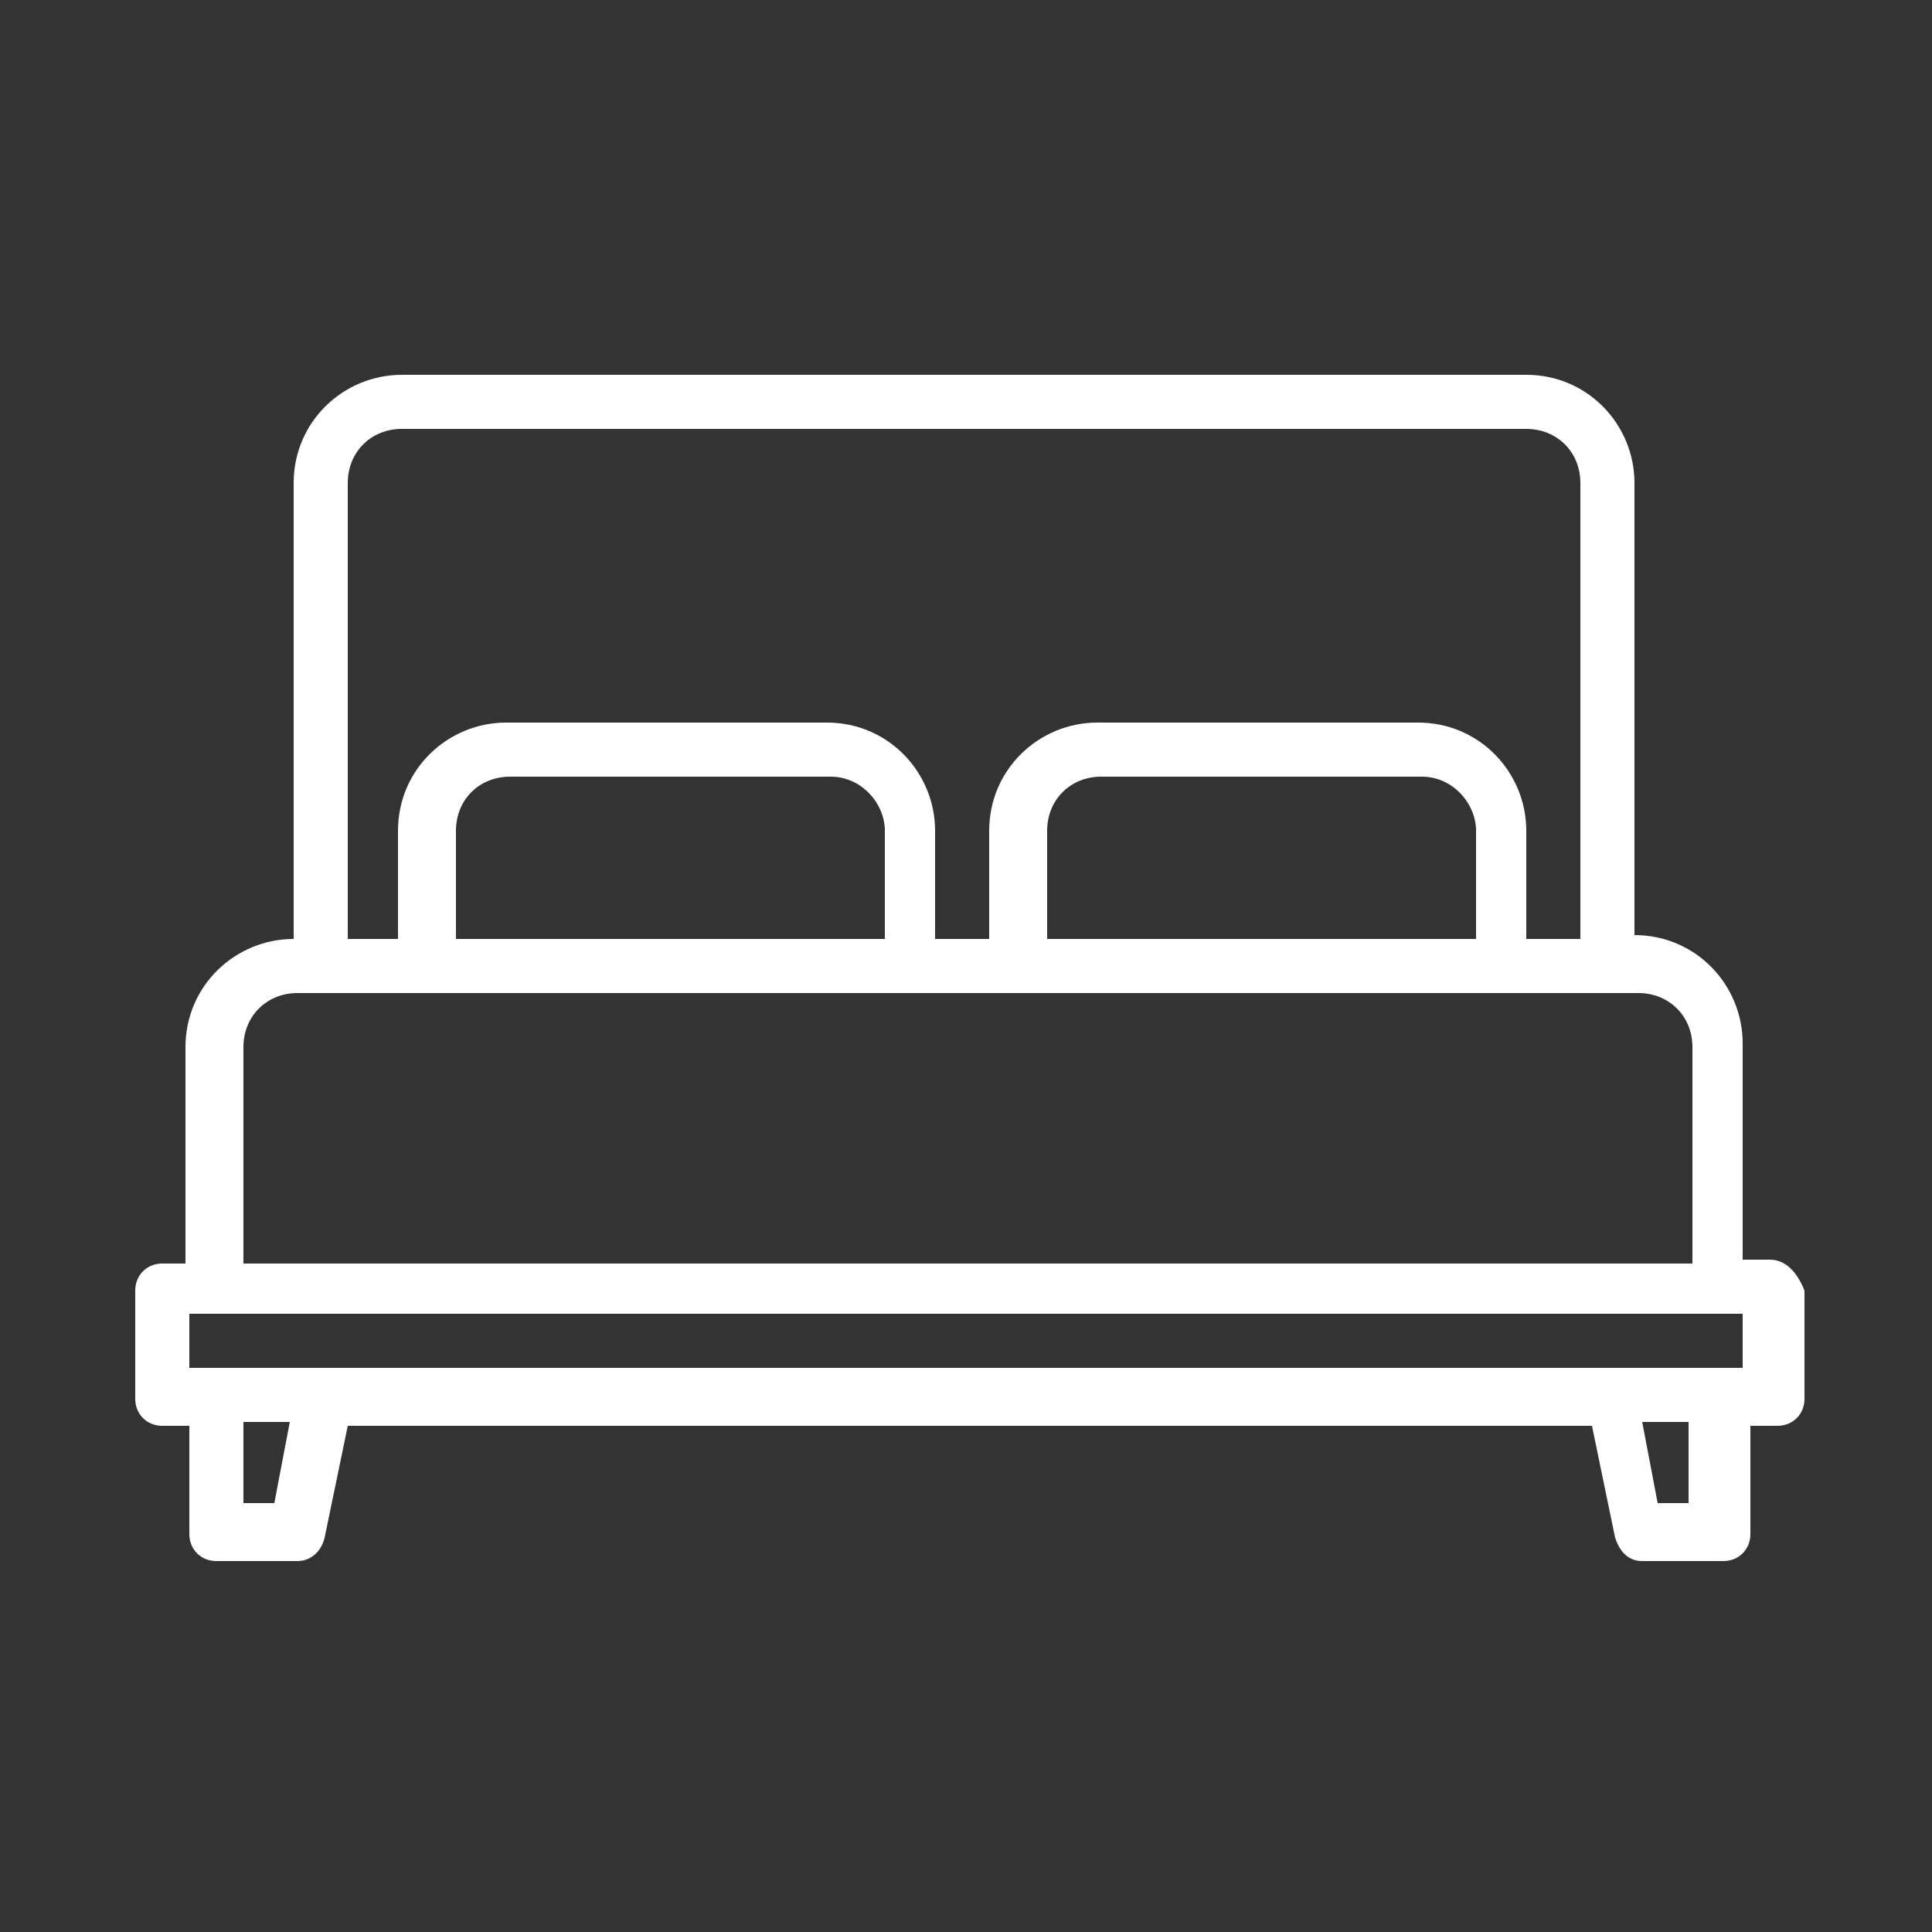 <?xml version="1.0" encoding="utf-8"?>
<!-- Generator: Adobe Illustrator 25.4.1, SVG Export Plug-In . SVG Version: 6.00 Build 0)  -->
<svg version="1.1" id="レイヤー_1" xmlns="http://www.w3.org/2000/svg" xmlns:xlink="http://www.w3.org/1999/xlink" x="0px"
	 y="0px" viewBox="0 0 50 50" style="enable-background:new 0 0 50 50;" xml:space="preserve">
<rect x="0" y="0" width="50" height="50" fill="#333333" stroke="none"/>
<style type="text/css">
	.st0{fill:#FFFFFF;}
</style>
<path id="パス_2444" class="st0" d="M45.8,32.6h-0.7V27c0-1.5-1.2-2.8-2.8-2.8V12.5c0-1.5-1.2-2.8-2.8-2.8H10.4
	c-1.5,0-2.8,1.2-2.8,2.8v11.8c-1.5,0-2.8,1.2-2.8,2.8v5.6H4.2c-0.4,0-0.7,0.3-0.7,0.7v2.8c0,0.4,0.3,0.7,0.7,0.7h0.7v2.8
	c0,0.4,0.3,0.7,0.7,0.7h2.1c0.3,0,0.6-0.2,0.7-0.6L9,36.9h32.2l0.6,2.9c0.1,0.3,0.3,0.6,0.7,0.6h2.1c0.4,0,0.7-0.3,0.7-0.7v-2.8H46
	c0.4,0,0.7-0.3,0.7-0.7v-2.8C46.5,32.9,46.2,32.6,45.8,32.6z M9,12.5c0-0.8,0.6-1.4,1.4-1.4h29.1c0.8,0,1.4,0.6,1.4,1.4v11.8h-1.4
	v-2.8c0-1.5-1.2-2.8-2.8-2.8h-8.3c-1.5,0-2.8,1.2-2.8,2.8v2.8h-1.4v-2.8c0-1.5-1.2-2.8-2.8-2.8h-8.3c-1.5,0-2.8,1.2-2.8,2.8v2.8H9
	V12.5z M38.2,21.5v2.8H27.1v-2.8c0-0.8,0.6-1.4,1.4-1.4h8.3C37.6,20.1,38.2,20.8,38.2,21.5z M22.9,21.5v2.8H11.8v-2.8
	c0-0.8,0.6-1.4,1.4-1.4h8.3C22.3,20.1,22.9,20.8,22.9,21.5L22.9,21.5z M6.3,27.1c0-0.8,0.6-1.4,1.4-1.4h34.7c0.8,0,1.4,0.6,1.4,1.4
	v5.6H6.3V27.1z M7.1,38.9H6.3v-2.1h1.2L7.1,38.9z M43.7,38.9h-0.8l-0.4-2.1h1.2V38.9z M45.1,35.4H4.9V34h40.2L45.1,35.4z"/>
</svg>

